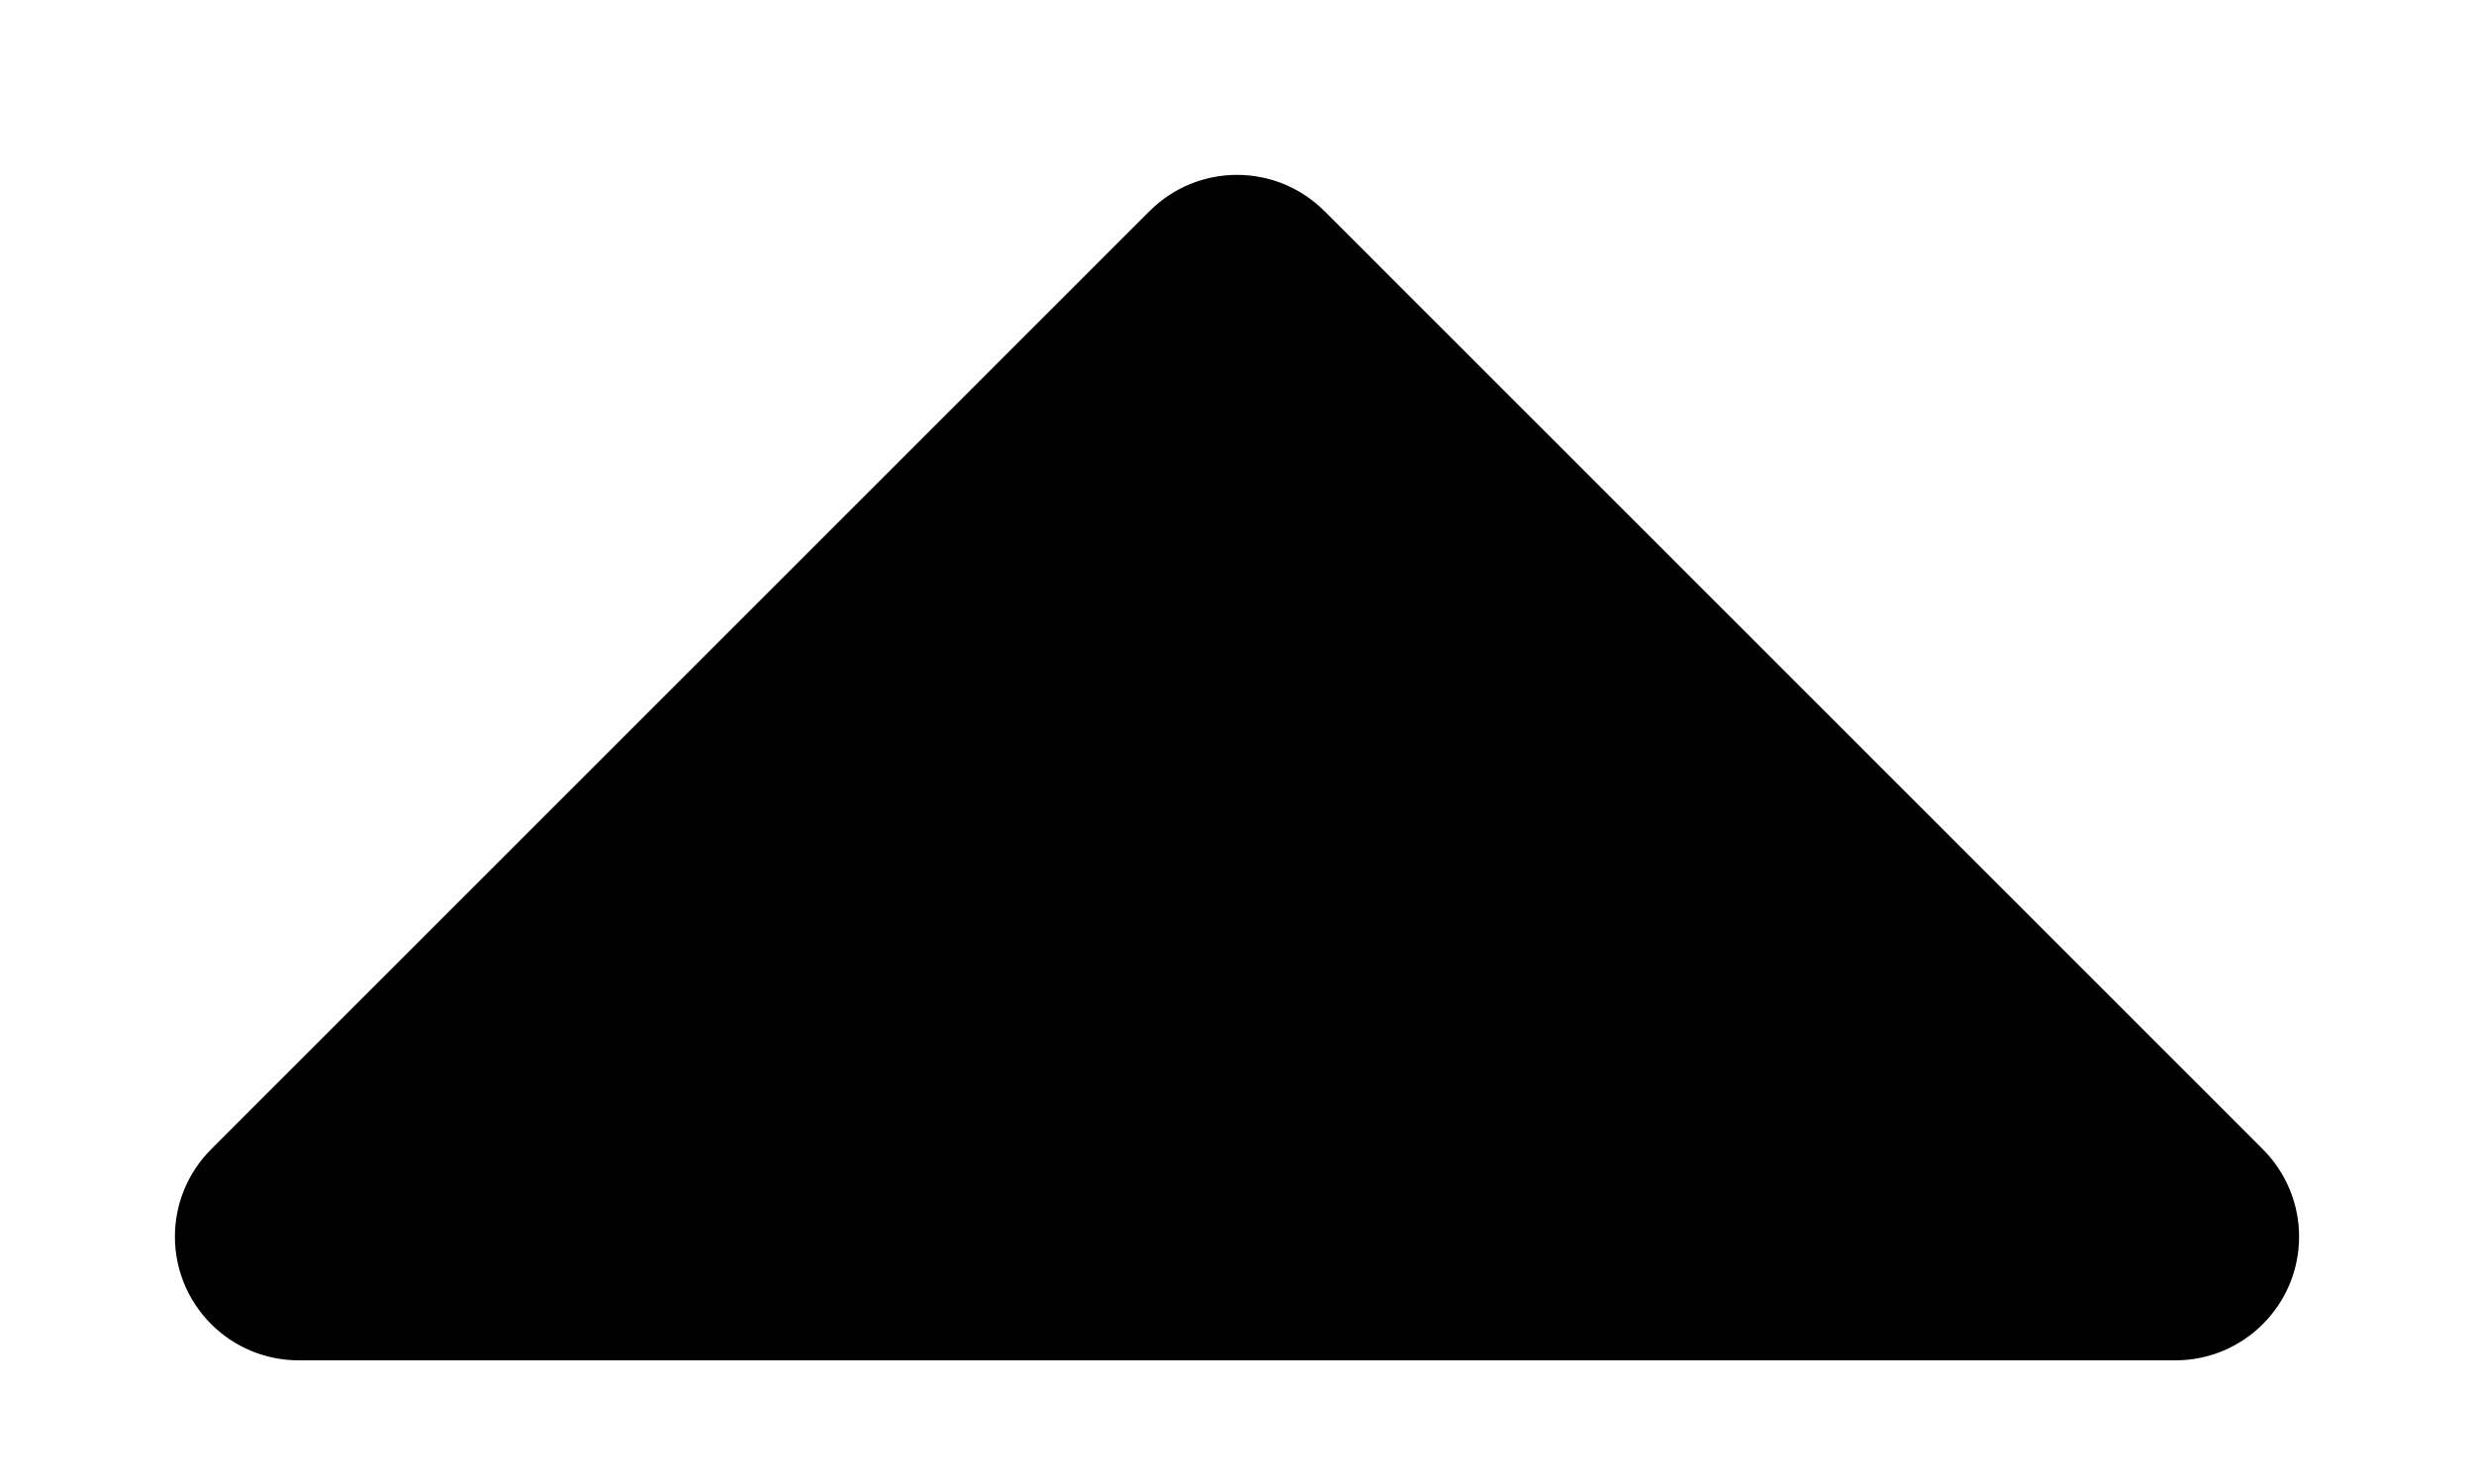 <?xml version="1.0" encoding="UTF-8"?>
<svg width="10px" height="6px" viewBox="0 0 10 6" version="1.1" xmlns="http://www.w3.org/2000/svg" xmlns:xlink="http://www.w3.org/1999/xlink">
    <title>D262C4BC-1476-471C-92DC-935F3329CF5A</title>
    <g id="lawn-(customer-card)-🦁" stroke="none" stroke-width="1" fill="none" fill-rule="evenodd">
        <g id="05.0---service-plan" transform="translate(-945, -270)" fill="#000000">
            <g id="list-of-rounds-(closed)" transform="translate(95, 173)">
                <g id="round" transform="translate(0, 70)">
                    <g id="icon-/-arrows-/-accordian-/-up" transform="translate(845, 20)">
                        <path d="M6.207,7.5 L13.793,7.5 C14.069,7.5 14.293,7.724 14.293,8 C14.293,8.133 14.24,8.26 14.146,8.354 L10.354,12.146 C10.158,12.342 9.842,12.342 9.646,12.146 L5.854,8.354 C5.658,8.158 5.658,7.842 5.854,7.646 C5.947,7.553 6.074,7.5 6.207,7.5 Z" id="up-accordian" transform="translate(10, 10) scale(1, -1) translate(-10, -10) "></path>
                    </g>
                </g>
            </g>
        </g>
    </g>
</svg>